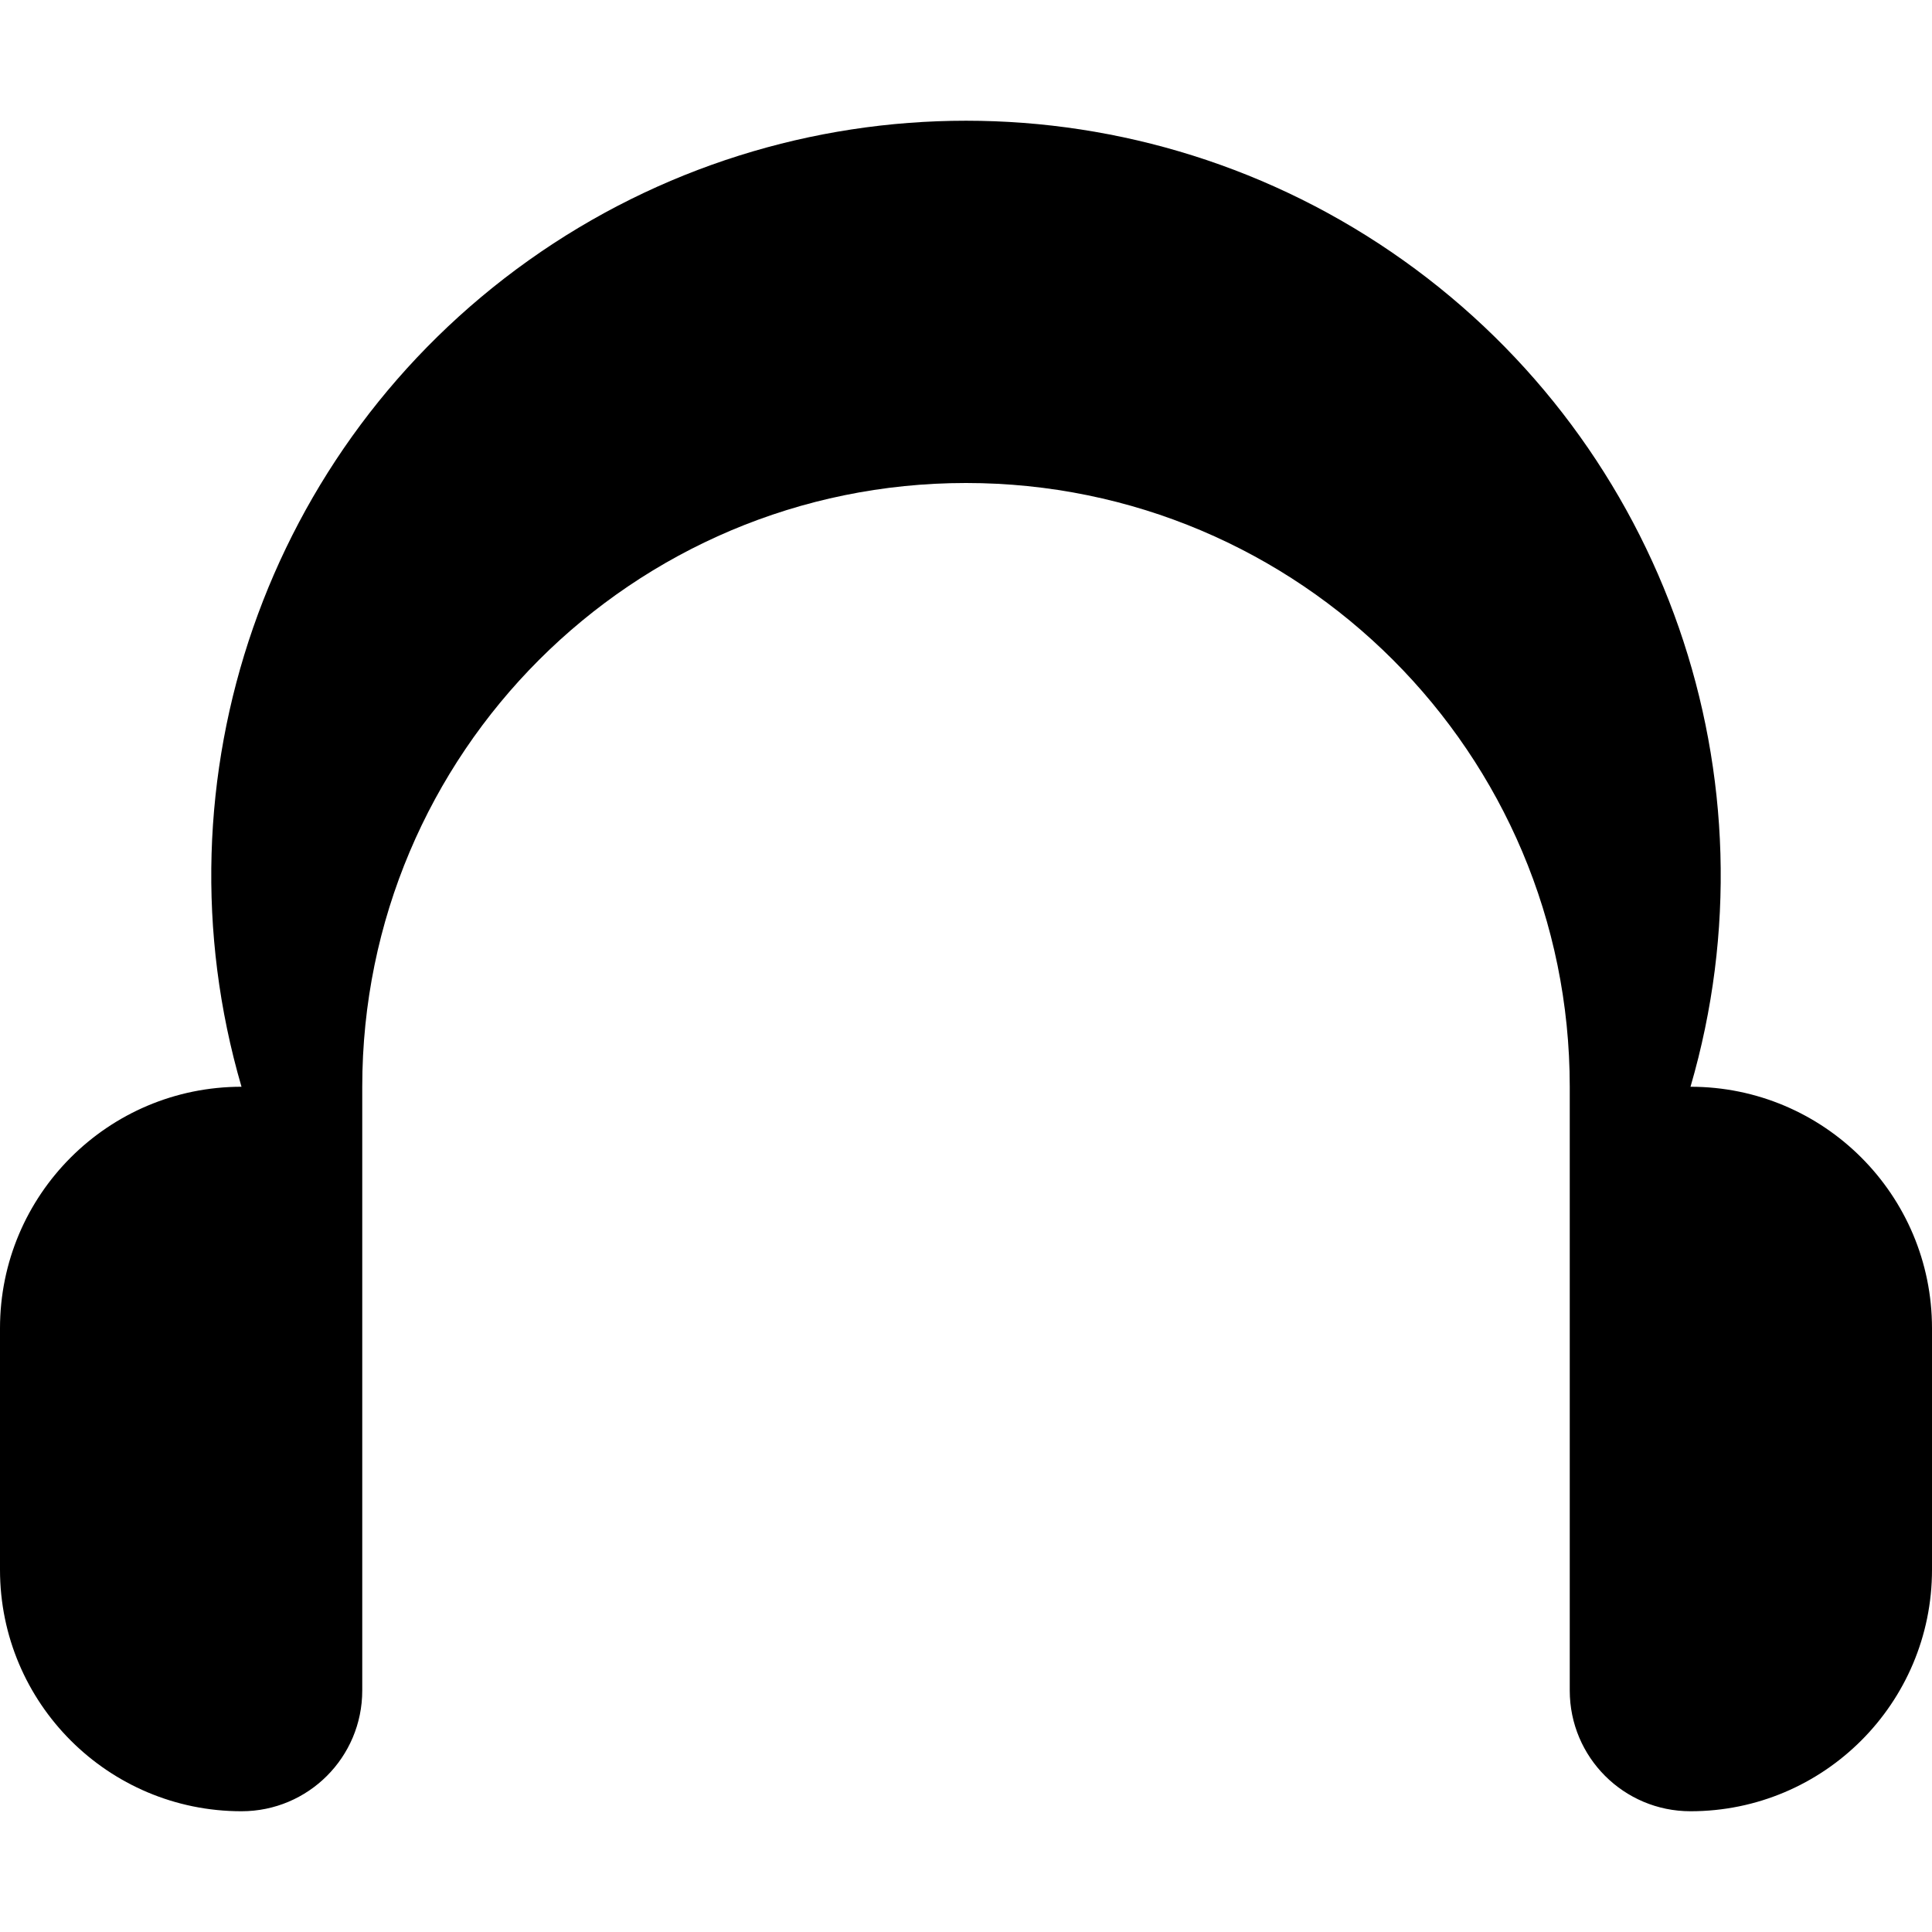 <?xml version="1.0" encoding="utf-8"?>
<!-- Generator: Adobe Illustrator 16.0.0, SVG Export Plug-In . SVG Version: 6.00 Build 0)  -->
<!DOCTYPE svg PUBLIC "-//W3C//DTD SVG 1.1//EN" "http://www.w3.org/Graphics/SVG/1.1/DTD/svg11.dtd">
<svg version="1.1" id="Layer_1" xmlns="http://www.w3.org/2000/svg" xmlns:xlink="http://www.w3.org/1999/xlink" x="0px" y="0px"
	 width="512px" height="512px" viewBox="0 0 512 512" enable-background="new 0 0 512 512" xml:space="preserve">
<path d="M512,352v64c0,35.344-28.656,64-64,64c-17.688,0-32-14.313-32-32V288c0-88.375-71.625-160-160-160
	c-88.359,0-160,71.625-160,160v160c0,17.688-14.313,32-32,32c-35.344,0-64-28.656-64-64v-64c0-35.344,28.656-64,64-64
	c-23.844-81.75,6.688-169.625,76.094-219c69.391-49.344,162.438-49.344,231.813,0c69.406,49.375,99.938,137.25,76.094,219
	C483.344,288,512,316.656,512,352z"/>
</svg>
